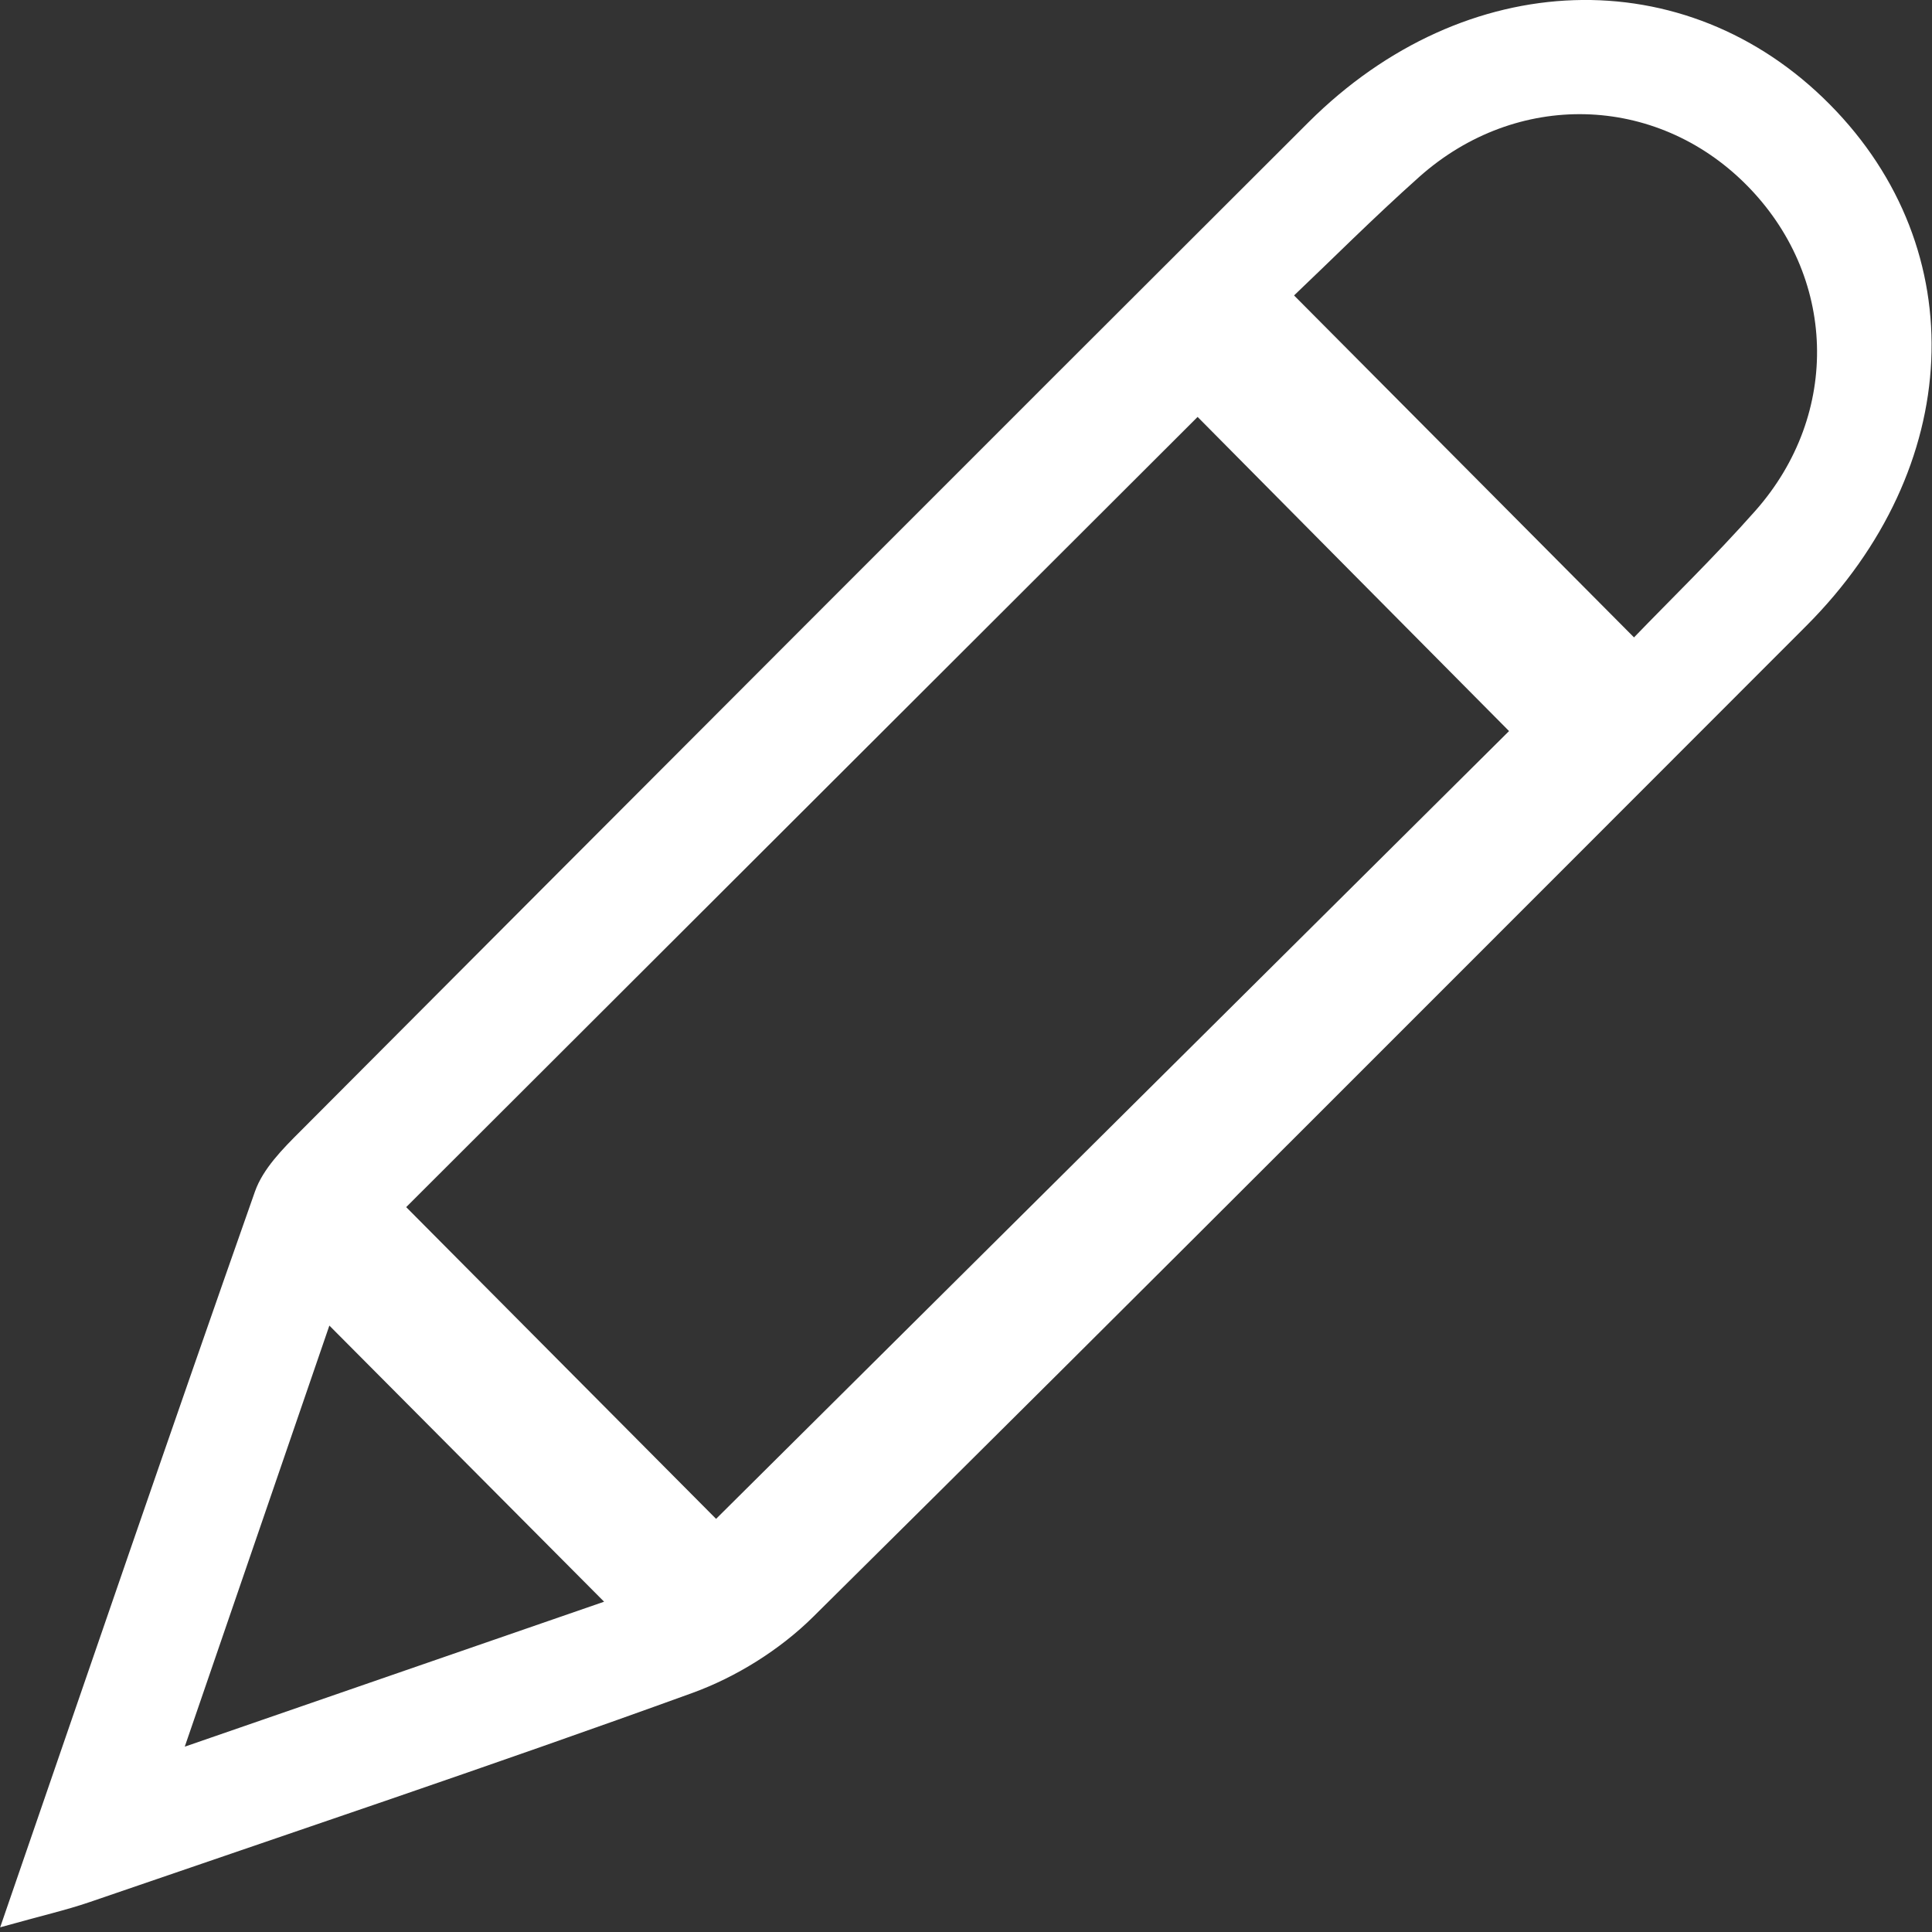 <svg width="25" height="25" viewBox="0 0 25 25" fill="none" xmlns="http://www.w3.org/2000/svg">
<rect x="0" y="0" width="25" height="25" fill="#333333" stroke="none"/>
<path d="M0.002 24.94C1.148 21.614 2.21 18.51 3.3 15.416C3.404 15.123 3.659 14.865 3.889 14.636C8.232 10.278 12.578 5.926 16.932 1.582C18.962 -0.442 21.815 -0.53 23.677 1.351C25.542 3.233 25.416 6.054 23.372 8.1C19.094 12.38 14.822 16.666 10.522 20.922C10.093 21.347 9.528 21.7 8.961 21.906C6.374 22.844 3.763 23.718 1.16 24.613C0.856 24.717 0.543 24.788 0 24.94H0.002ZM9.266 19.654C12.758 16.185 16.205 12.759 19.527 9.46C18.203 8.126 16.81 6.721 15.497 5.395C12.111 8.775 8.672 12.21 5.256 15.62C6.611 16.983 8.011 18.393 9.266 19.654ZM16.746 3.824C18.271 5.359 19.683 6.779 21.144 8.248C21.611 7.763 22.184 7.208 22.711 6.613C23.829 5.353 23.767 3.561 22.591 2.385C21.423 1.217 19.625 1.167 18.365 2.289C17.772 2.818 17.209 3.383 16.746 3.822V3.824ZM2.393 22.601C4.418 21.902 6.17 21.295 7.817 20.726C6.605 19.509 5.452 18.349 4.262 17.153C3.681 18.844 3.084 20.582 2.391 22.601H2.393Z" fill="white"/>
</svg>

